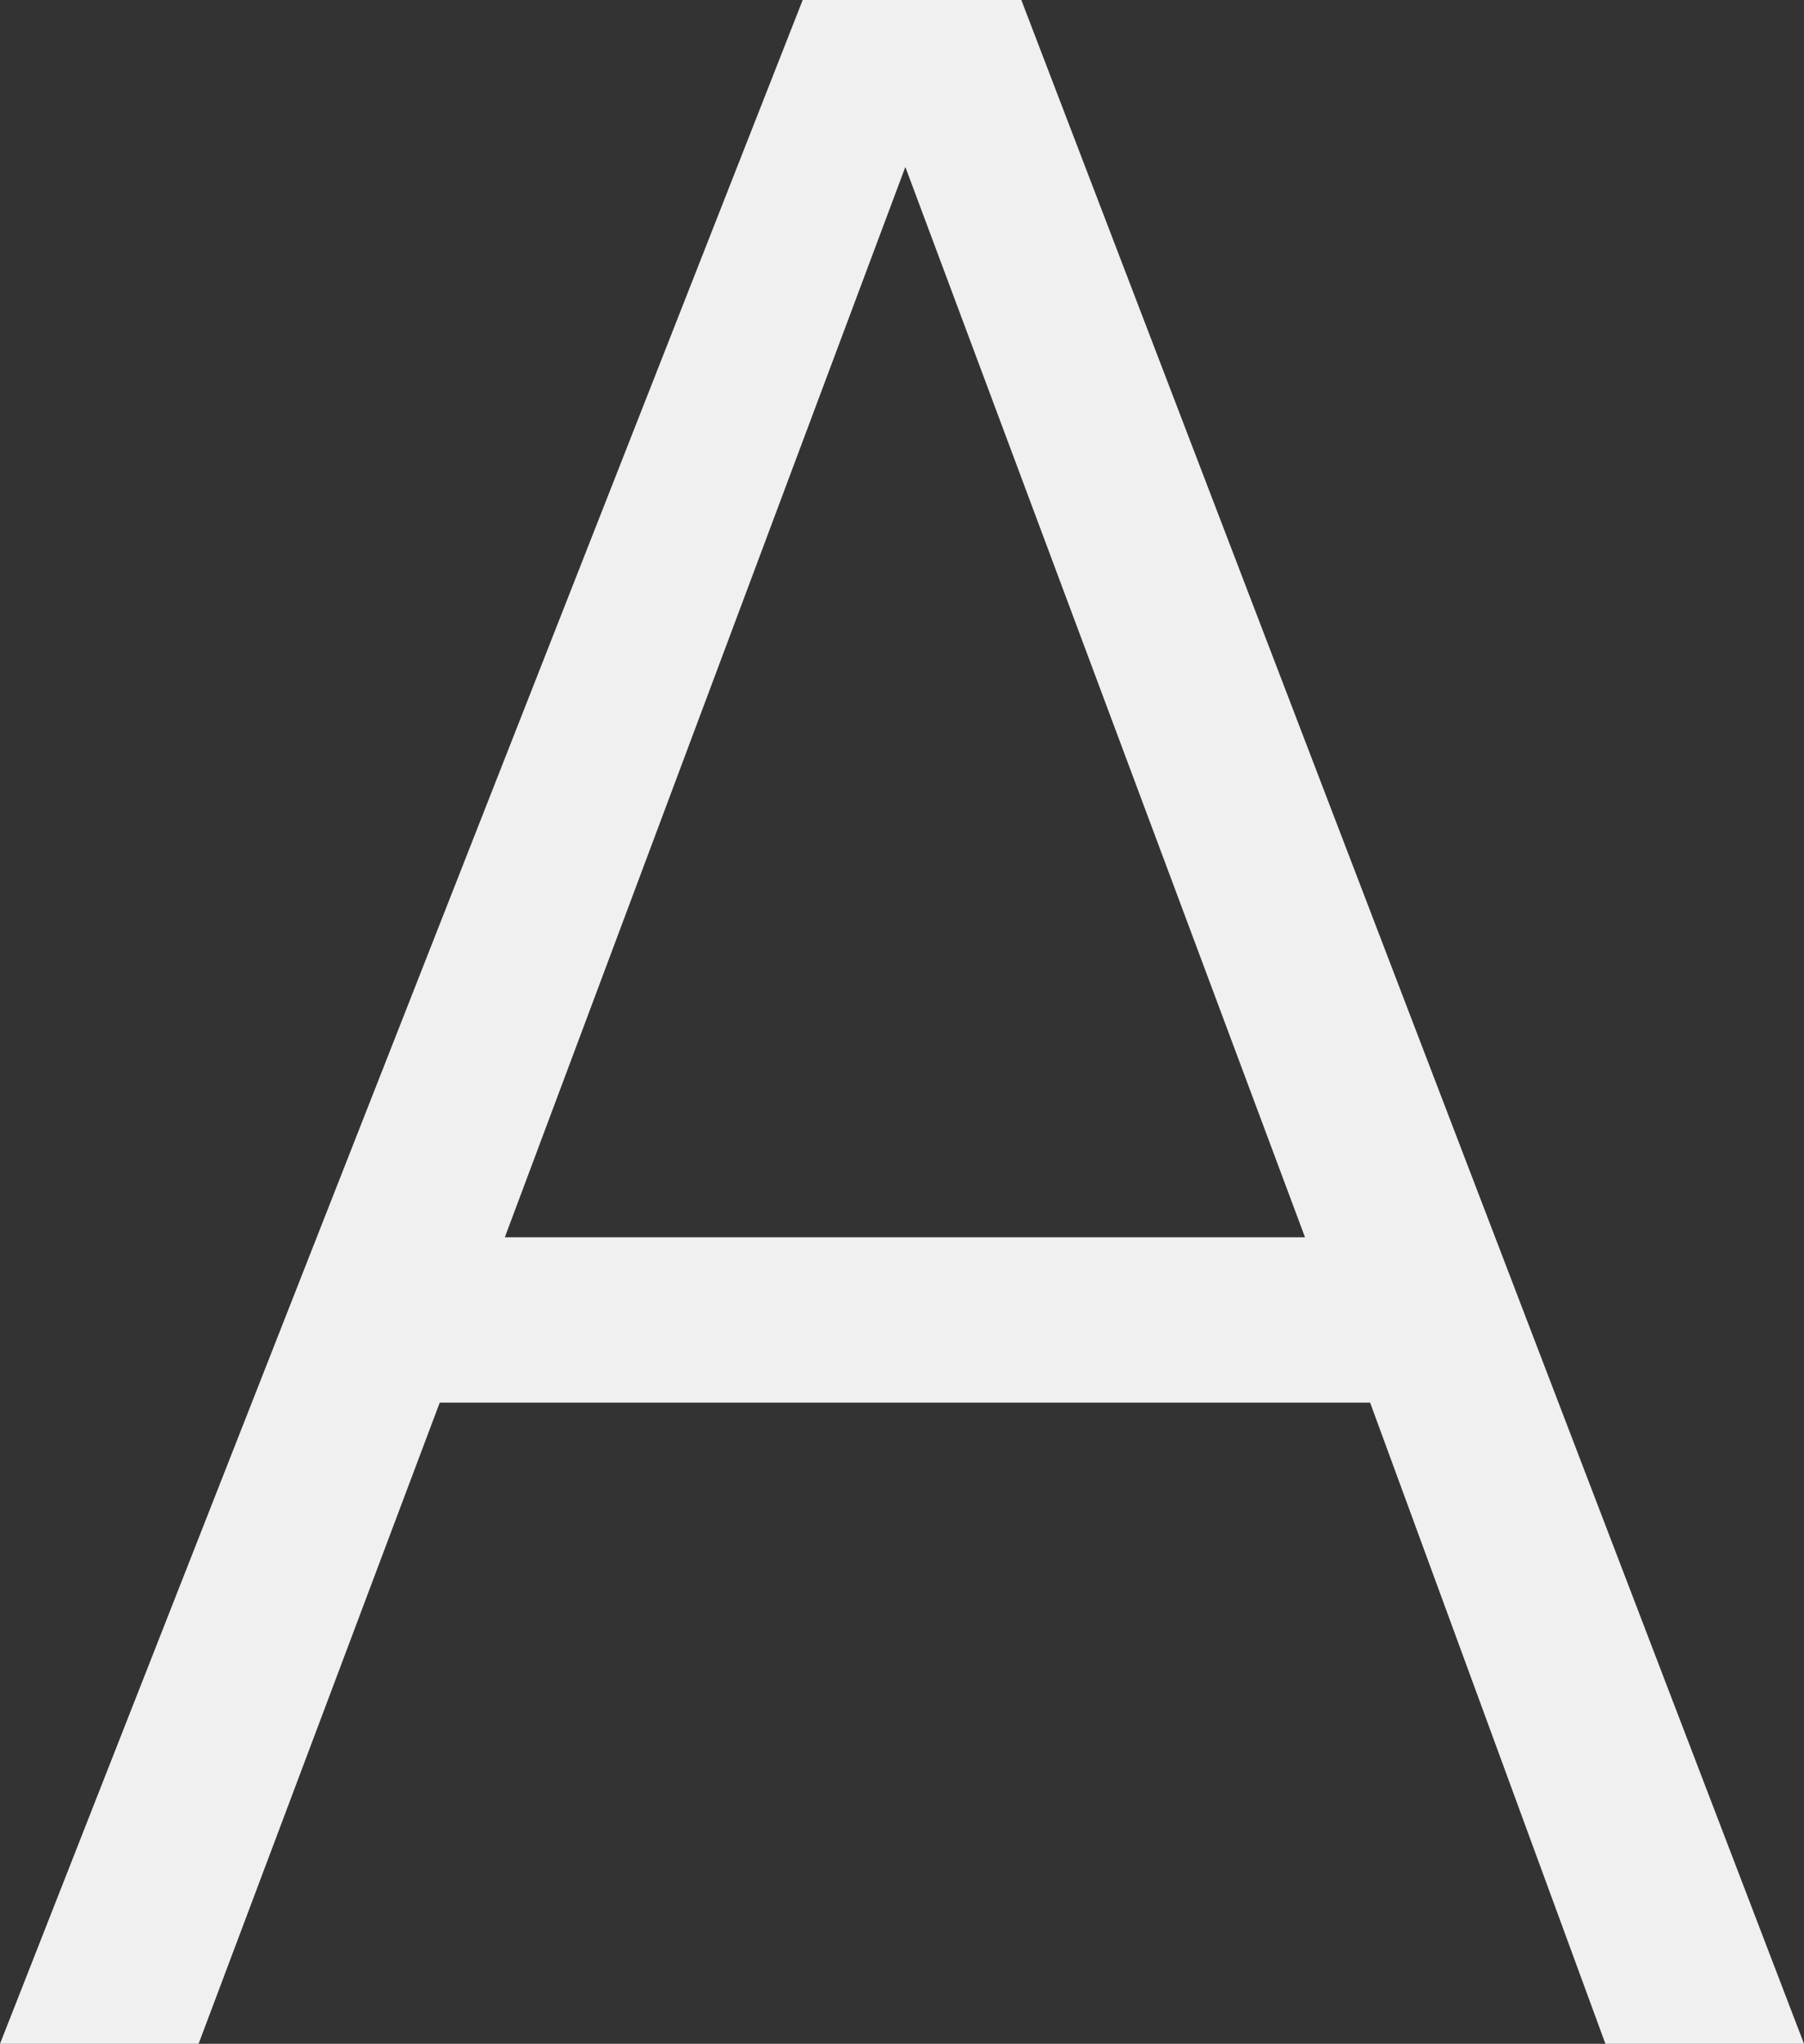 <svg xmlns="http://www.w3.org/2000/svg" viewBox="0 0 21.62 24.48"><rect x="0" y="0" width="21.62" height="24.48" fill="#333333" stroke="none"/><defs><style>.cls-1{fill:#f0f0f0;}</style></defs><g id="レイヤー_2" data-name="レイヤー 2"><g id="レイヤー_1-2" data-name="レイヤー 1"><path class="cls-1" d="M0,24.48,9.62,0h2.62l9.38,24.48H19.24L16.42,16.8H5.27L2.38,24.48Zm6.05-9.66h9.59L10.85,2Z"/></g></g></svg>
